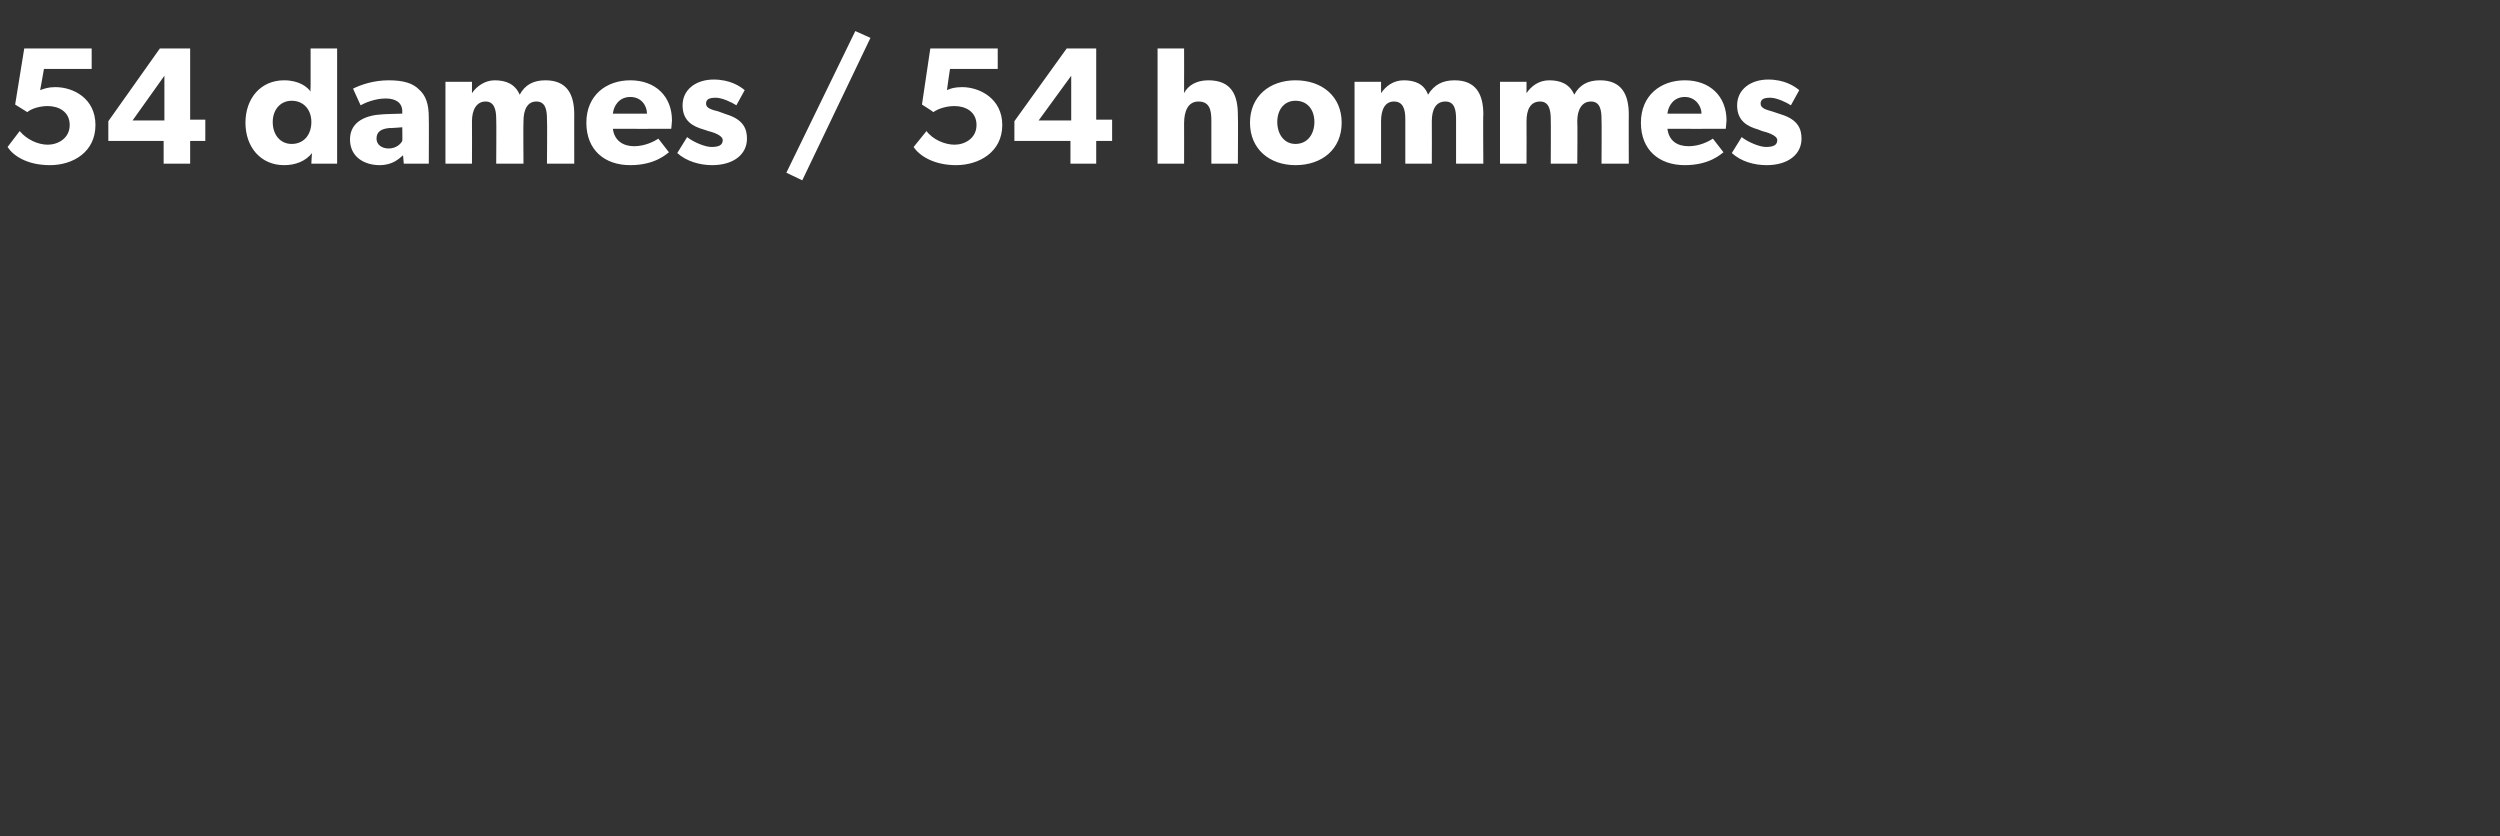 <?xml version="1.0" standalone="no"?><!DOCTYPE svg PUBLIC "-//W3C//DTD SVG 1.1//EN" "http://www.w3.org/Graphics/SVG/1.1/DTD/svg11.dtd"><svg xmlns="http://www.w3.org/2000/svg" version="1.1" width="330px" height="110.4px" viewBox="0 -4 330 110.4" style="top:-4px"><rect x="0" y="-4" width="330" height="110.4" fill="#333333" stroke="none"/>  <desc>54 dames / 54 hommes</desc>  <defs/>  <g id="Polygon72882">    <path d="M 6.3 15.1 C 7.6 15.1 9.2 14.3 9.2 12.5 C 9.2 10.7 7.7 10 6.3 10 C 5.3 10 4.2 10.3 3.6 10.8 C 3.56 10.76 2 9.8 2 9.8 L 3.2 2.4 L 12.1 2.4 L 12.1 5.1 L 5.8 5.1 C 5.8 5.1 5.32 7.88 5.3 7.9 C 5.8 7.7 6.4 7.5 7.3 7.5 C 9.7 7.5 12.6 9 12.6 12.5 C 12.6 16.1 9.6 17.8 6.6 17.8 C 3.5 17.8 1.7 16.5 1 15.4 C 1 15.4 2.6 13.3 2.6 13.3 C 3.5 14.4 5 15.1 6.3 15.1 Z M 21.1 2.4 L 25.1 2.4 L 25.1 11.8 L 27.1 11.8 L 27.1 14.6 L 25.1 14.6 L 25.1 17.6 L 21.6 17.6 L 21.6 14.6 L 14.3 14.6 L 14.3 12 L 21.1 2.4 Z M 21.7 6 L 17.5 11.9 L 21.7 11.9 L 21.7 6 Z M 41.2 16.2 C 40.3 17.3 39 17.8 37.5 17.8 C 34.4 17.8 32.4 15.4 32.4 12.2 C 32.4 9 34.4 6.6 37.5 6.6 C 39.5 6.6 40.6 7.5 41 8.1 C 40.96 8.07 41 7.4 41 7.4 L 41 2.4 L 44.5 2.4 L 44.5 17.6 L 41.1 17.6 C 41.1 17.6 41.16 16.17 41.2 16.2 Z M 41.1 12.1 C 41.1 10.5 40.1 9.3 38.5 9.3 C 37 9.3 36 10.5 36 12.1 C 36 13.8 37 15 38.5 15 C 40.1 15 41.1 13.8 41.1 12.1 Z M 50.1 17.8 C 48.2 17.8 46.2 16.8 46.2 14.4 C 46.2 12 48.4 11.2 50.4 11.1 C 50.38 11.07 53.1 11 53.1 11 C 53.1 11 53.11 10.71 53.1 10.7 C 53.1 9.6 52.3 9 50.9 9 C 49.5 9 48.1 9.6 47.6 9.9 C 47.6 9.9 46.6 7.7 46.6 7.7 C 47.6 7.2 49.3 6.6 51.3 6.6 C 53.3 6.6 54.5 7 55.3 7.8 C 56.2 8.6 56.6 9.7 56.6 11.5 C 56.63 11.48 56.6 17.6 56.6 17.6 L 53.3 17.6 C 53.3 17.6 53.2 16.46 53.2 16.5 C 52.7 16.9 51.9 17.8 50.1 17.8 Z M 49.7 14.3 C 49.7 15.1 50.4 15.6 51.3 15.6 C 52.3 15.6 52.9 15 53.1 14.6 C 53.13 14.61 53.1 12.8 53.1 12.8 C 53.1 12.8 51.39 12.94 51.4 12.9 C 50.3 13 49.7 13.4 49.7 14.3 Z M 62.3 6.8 L 62.3 8.3 C 62.3 8.3 62.32 8.32 62.3 8.3 C 62.9 7.4 64 6.6 65.3 6.6 C 66.8 6.6 68 7.1 68.6 8.5 C 69.3 7.2 70.4 6.6 72 6.6 C 74.8 6.6 75.8 8.4 75.8 11.1 C 75.79 11.07 75.8 17.6 75.8 17.6 L 72.2 17.6 C 72.2 17.6 72.25 11.7 72.2 11.7 C 72.2 10.5 72 9.4 70.8 9.4 C 69.6 9.4 69.1 10.5 69.1 12 C 69.06 12.03 69.1 17.6 69.1 17.6 L 65.5 17.6 C 65.5 17.6 65.54 11.7 65.5 11.7 C 65.5 10.4 65.2 9.4 64.1 9.4 C 62.9 9.4 62.3 10.5 62.3 12 C 62.32 12.03 62.3 17.6 62.3 17.6 L 58.8 17.6 L 58.8 6.8 L 62.3 6.8 Z M 83.2 17.8 C 79.8 17.8 77.4 15.8 77.4 12.2 C 77.4 8.6 80 6.6 83.2 6.6 C 86.5 6.6 88.7 8.7 88.7 11.9 C 88.68 12.39 88.6 13 88.6 13 C 88.6 13 80.91 13.02 80.9 13 C 81.1 14.6 82.3 15.3 83.7 15.3 C 85.1 15.3 86.3 14.7 86.9 14.3 C 86.9 14.3 88.3 16.1 88.3 16.1 C 88 16.3 86.5 17.8 83.2 17.8 Z M 83.2 8.8 C 81.7 8.8 81 10 80.9 11 C 80.9 11 85.4 11 85.4 11 C 85.4 10 84.7 8.8 83.2 8.8 Z M 93.9 15.4 C 94.8 15.4 95.4 15.2 95.4 14.5 C 95.4 13.8 93.9 13.4 93.5 13.3 C 93.5 13.3 92.9 13.1 92.9 13.1 C 91.5 12.7 90.1 12 90.1 9.9 C 90.1 7.8 91.9 6.5 94.2 6.5 C 96.4 6.5 97.7 7.4 98.3 7.9 C 98.3 7.9 97.2 9.9 97.2 9.9 C 96.6 9.5 95.3 8.9 94.5 8.9 C 93.6 8.9 93.2 9.1 93.2 9.7 C 93.2 10.3 94 10.5 94.8 10.7 C 94.8 10.7 95.9 11.1 95.9 11.1 C 98.2 11.8 98.6 13.1 98.6 14.3 C 98.6 16.4 96.8 17.8 94 17.8 C 92.4 17.8 90.6 17.3 89.4 16.2 C 89.4 16.2 90.7 14.1 90.7 14.1 C 91.6 14.8 93.1 15.4 93.9 15.4 Z M 114.9 1 L 105.9 19.8 L 103.8 18.8 L 112.9 0.1 L 114.9 1 Z M 126 15.1 C 127.3 15.1 128.9 14.3 128.9 12.5 C 128.9 10.7 127.4 10 126 10 C 125 10 123.9 10.3 123.2 10.8 C 123.22 10.76 121.7 9.8 121.7 9.8 L 122.8 2.4 L 131.7 2.4 L 131.7 5.1 L 125.4 5.1 C 125.4 5.1 124.98 7.88 125 7.9 C 125.4 7.7 126 7.5 127 7.5 C 129.3 7.5 132.3 9 132.3 12.5 C 132.3 16.1 129.2 17.8 126.2 17.8 C 123.2 17.8 121.3 16.5 120.6 15.4 C 120.6 15.4 122.3 13.3 122.3 13.3 C 123.1 14.4 124.7 15.1 126 15.1 Z M 140.8 2.4 L 144.7 2.4 L 144.7 11.8 L 146.8 11.8 L 146.8 14.6 L 144.7 14.6 L 144.7 17.6 L 141.3 17.6 L 141.3 14.6 L 133.9 14.6 L 133.9 12 L 140.8 2.4 Z M 141.4 6 L 137.1 11.9 L 141.4 11.9 L 141.4 6 Z M 156.3 2.4 C 156.3 2.4 156.31 6.03 156.3 6 C 156.3 7.1 156.3 8.3 156.3 8.3 C 156.8 7.3 157.9 6.6 159.5 6.6 C 162.6 6.6 163.4 8.6 163.4 11.2 C 163.44 11.2 163.4 17.6 163.4 17.6 L 159.9 17.6 C 159.9 17.6 159.89 11.9 159.9 11.9 C 159.9 10.6 159.7 9.4 158.2 9.4 C 156.8 9.4 156.3 10.7 156.3 12.3 C 156.31 12.28 156.3 17.6 156.3 17.6 L 152.8 17.6 L 152.8 2.4 L 156.3 2.4 Z M 171 6.6 C 174.5 6.6 177.1 8.7 177.1 12.2 C 177.1 15.7 174.5 17.8 171 17.8 C 167.6 17.8 165 15.7 165 12.2 C 165 8.7 167.6 6.6 171 6.6 Z M 173.5 12.1 C 173.5 10.5 172.6 9.3 171 9.3 C 169.5 9.3 168.6 10.5 168.6 12.1 C 168.6 13.7 169.5 15 171 15 C 172.6 15 173.5 13.7 173.5 12.1 Z M 182.3 6.8 L 182.3 8.3 C 182.3 8.3 182.29 8.32 182.3 8.3 C 182.9 7.4 183.9 6.6 185.3 6.6 C 186.8 6.6 188 7.1 188.5 8.5 C 189.3 7.2 190.4 6.6 192 6.6 C 194.8 6.6 195.8 8.4 195.8 11.1 C 195.75 11.07 195.8 17.6 195.8 17.6 L 192.2 17.6 C 192.2 17.6 192.21 11.7 192.2 11.7 C 192.2 10.5 192 9.4 190.8 9.4 C 189.5 9.4 189 10.5 189 12 C 189.02 12.03 189 17.6 189 17.6 L 185.5 17.6 C 185.5 17.6 185.5 11.7 185.5 11.7 C 185.5 10.4 185.2 9.4 184 9.4 C 182.8 9.4 182.3 10.5 182.3 12 C 182.29 12.03 182.3 17.6 182.3 17.6 L 178.8 17.6 L 178.8 6.8 L 182.3 6.8 Z M 201.5 6.8 L 201.5 8.3 C 201.5 8.3 201.52 8.32 201.5 8.3 C 202.1 7.4 203.1 6.6 204.5 6.6 C 206 6.6 207.2 7.1 207.8 8.5 C 208.5 7.2 209.6 6.6 211.2 6.6 C 214 6.6 215 8.4 215 11.1 C 214.98 11.07 215 17.6 215 17.6 L 211.4 17.6 C 211.4 17.6 211.44 11.7 211.4 11.7 C 211.4 10.5 211.2 9.4 210 9.4 C 208.8 9.4 208.2 10.5 208.2 12 C 208.25 12.03 208.2 17.6 208.2 17.6 L 204.7 17.6 C 204.7 17.6 204.73 11.7 204.7 11.7 C 204.7 10.4 204.4 9.4 203.3 9.4 C 202 9.4 201.5 10.5 201.5 12 C 201.52 12.03 201.5 17.6 201.5 17.6 L 198 17.6 L 198 6.8 L 201.5 6.8 Z M 222.4 17.8 C 219 17.8 216.6 15.8 216.6 12.2 C 216.6 8.6 219.2 6.6 222.4 6.6 C 225.7 6.6 227.9 8.7 227.9 11.9 C 227.87 12.39 227.8 13 227.8 13 C 227.8 13 220.11 13.02 220.1 13 C 220.3 14.6 221.4 15.3 222.9 15.3 C 224.3 15.3 225.5 14.7 226.1 14.3 C 226.1 14.3 227.5 16.1 227.5 16.1 C 227.2 16.3 225.7 17.8 222.4 17.8 Z M 222.4 8.8 C 220.9 8.8 220.2 10 220.1 11 C 220.1 11 224.6 11 224.6 11 C 224.6 10 223.8 8.8 222.4 8.8 Z M 233.1 15.4 C 234 15.4 234.6 15.2 234.6 14.5 C 234.6 13.8 233 13.4 232.6 13.3 C 232.6 13.3 232.1 13.1 232.1 13.1 C 230.7 12.7 229.3 12 229.3 9.9 C 229.3 7.8 231.1 6.5 233.4 6.5 C 235.6 6.5 236.9 7.4 237.5 7.9 C 237.5 7.9 236.4 9.9 236.4 9.9 C 235.8 9.5 234.5 8.9 233.7 8.9 C 232.8 8.9 232.4 9.1 232.4 9.7 C 232.4 10.3 233.2 10.5 233.9 10.7 C 233.9 10.7 235.1 11.1 235.1 11.1 C 237.4 11.8 237.8 13.1 237.8 14.3 C 237.8 16.4 236 17.8 233.2 17.8 C 231.5 17.8 229.8 17.3 228.6 16.2 C 228.6 16.2 229.9 14.1 229.9 14.1 C 230.8 14.8 232.3 15.4 233.1 15.4 Z " stroke="none" fill="#fff"/>  </g></svg>